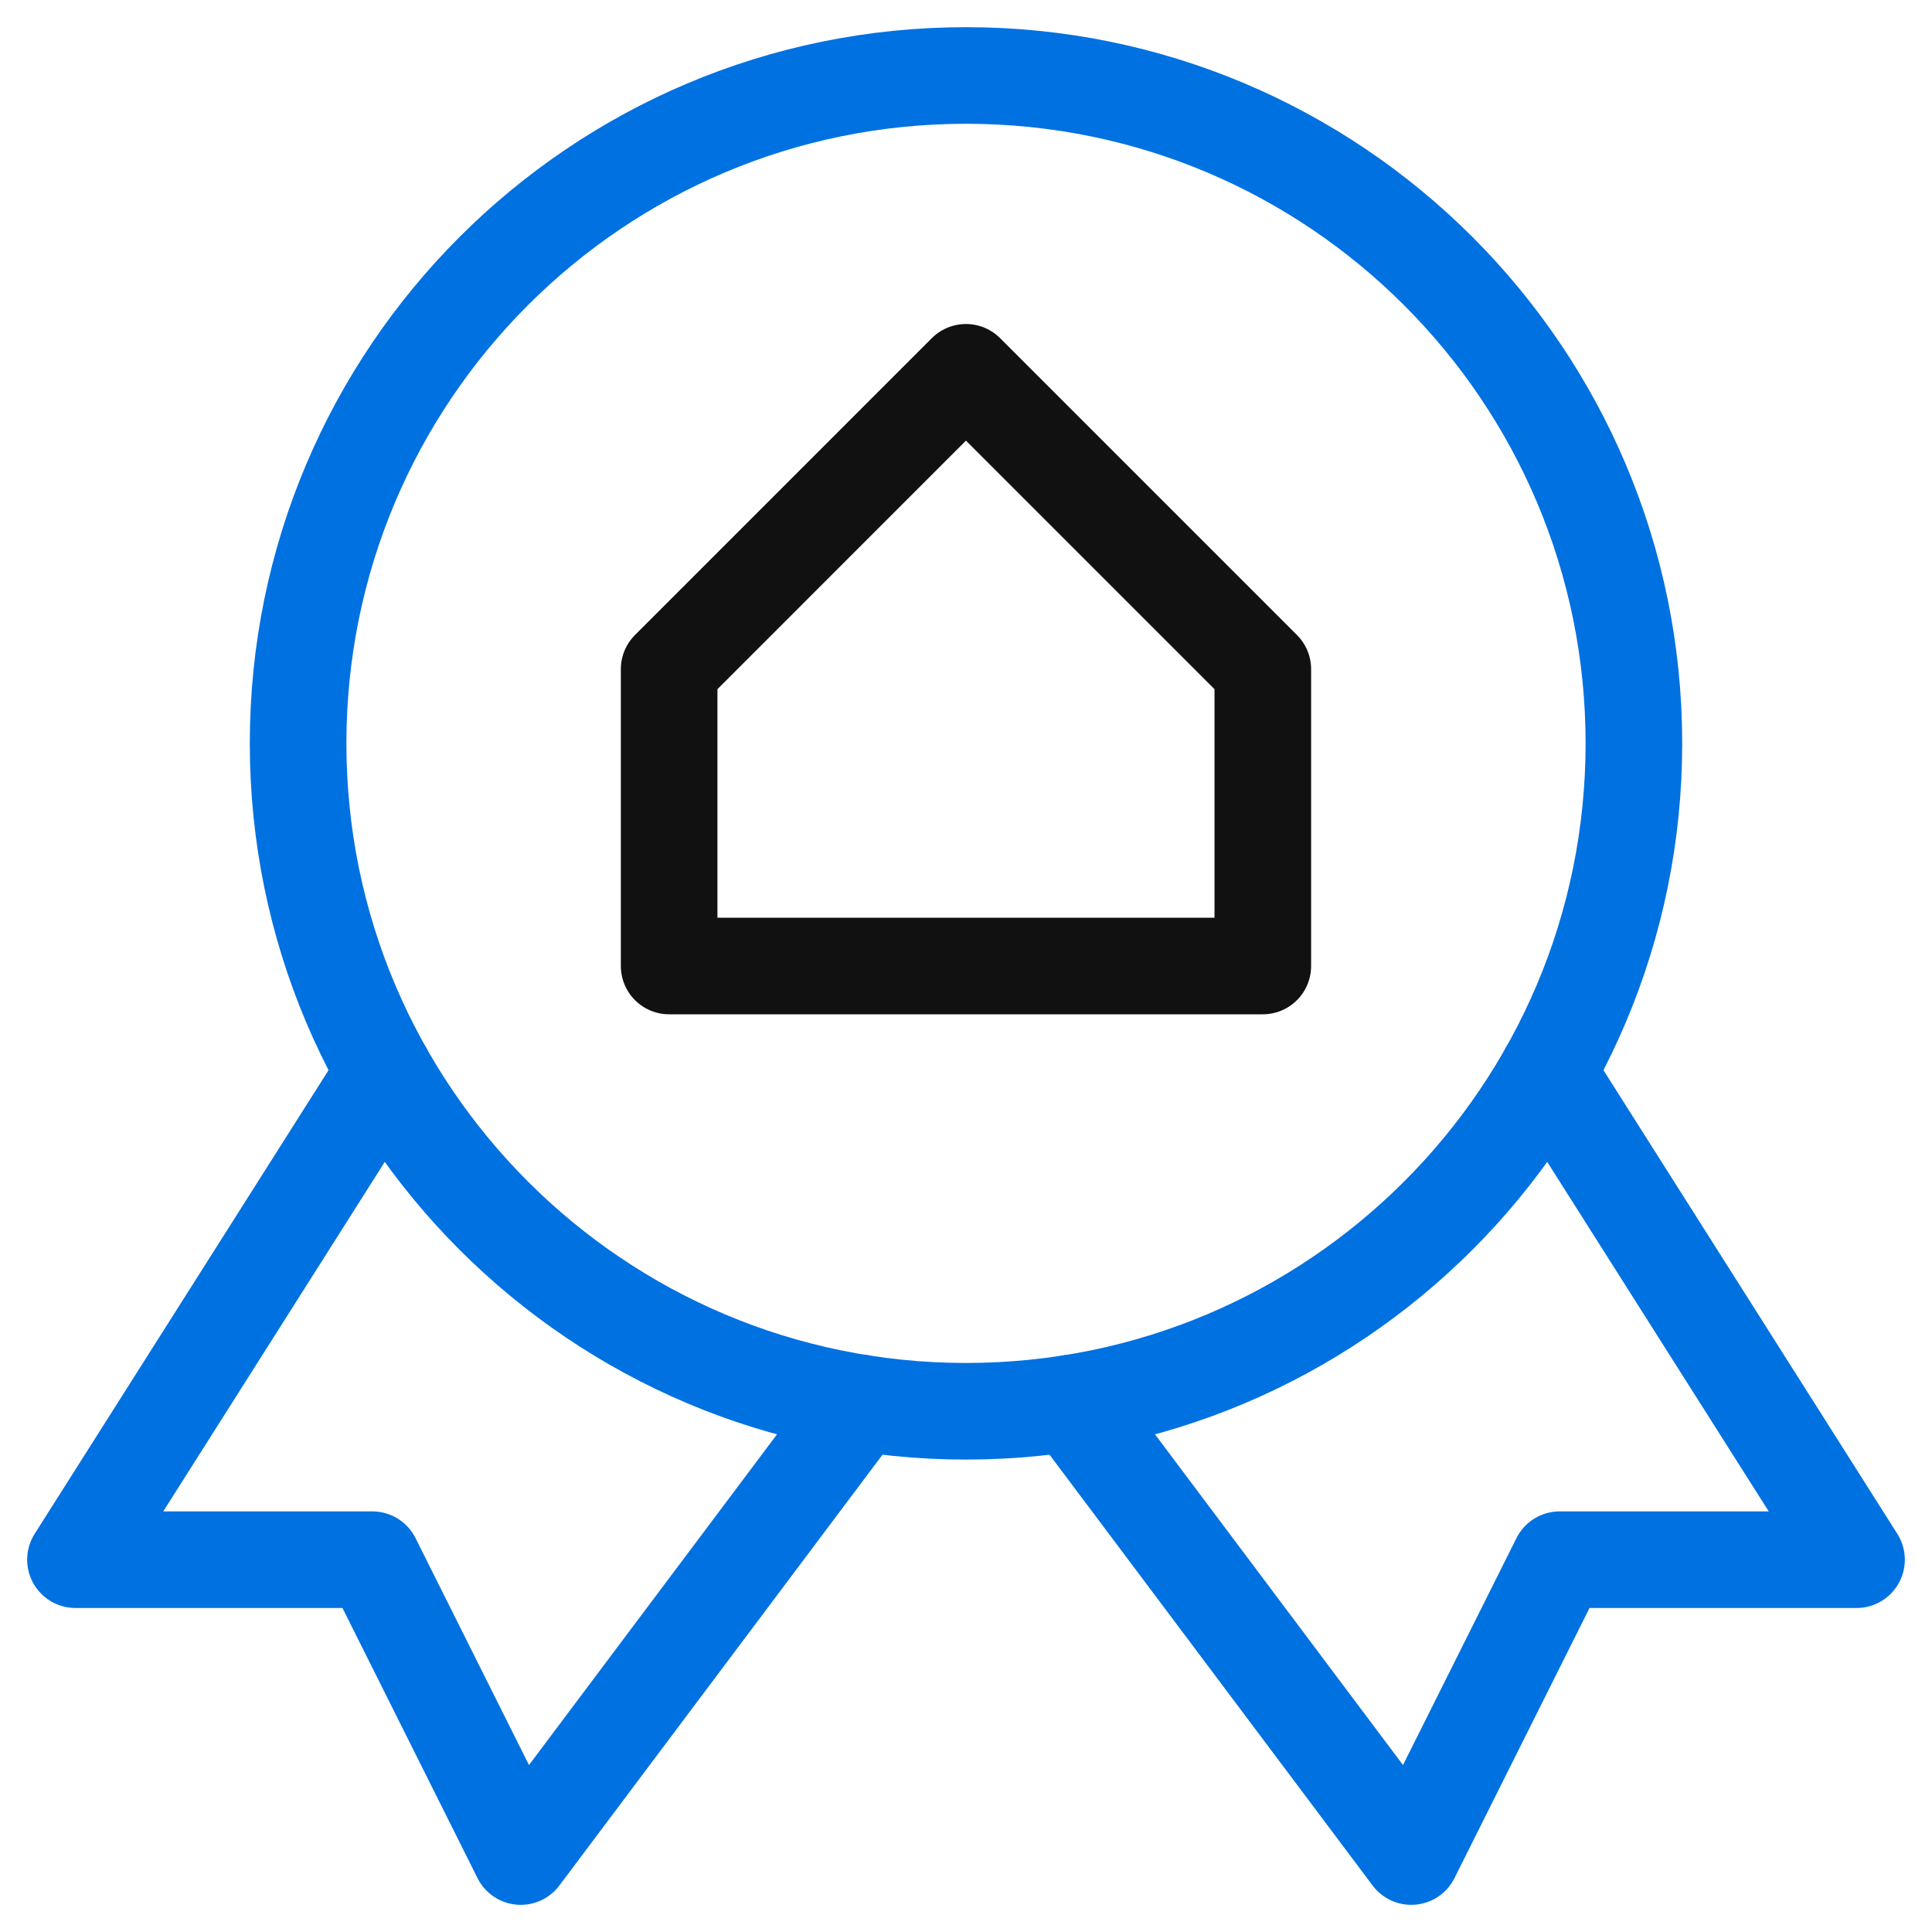 <?xml version="1.0" encoding="UTF-8"?>
<svg xmlns="http://www.w3.org/2000/svg" width="200" height="200" viewBox="0 0 200 200" fill="none">
  <g clip-path="url(#clip0_90_23)">
    <mask id="mask0_90_23" style="mask-type:luminance" maskUnits="userSpaceOnUse" x="0" y="0" width="200" height="200">
      <path d="M194.999 195V5.001H5V195H194.999Z" fill="white" stroke="white" stroke-width="10"></path>
    </mask>
    <g mask="url(#mask0_90_23)">
      <path d="M39.802 110.987L7.812 161.458H38.541L53.906 192.188L89.117 145.24" stroke="#0071E1" stroke-width="10" stroke-miterlimit="10" stroke-linecap="round" stroke-linejoin="round"></path>
      <path d="M160.196 110.984L192.187 161.458H161.458L146.093 192.188L110.883 145.24" stroke="#0071E1" stroke-width="10" stroke-miterlimit="10" stroke-linecap="round" stroke-linejoin="round"></path>
      <path d="M169.14 76.954C169.14 115.139 138.185 146.094 100 146.094C61.815 146.094 30.859 115.139 30.859 76.954C30.859 38.769 61.815 7.813 100 7.813C138.185 7.813 169.14 38.769 169.14 76.954Z" stroke="#0071E1" stroke-width="10" stroke-miterlimit="10" stroke-linecap="round" stroke-linejoin="round"></path>
      <path d="M130.726 69.272V100H69.269V69.272L99.996 38.542L130.726 69.272Z" stroke="#111111" stroke-width="10" stroke-miterlimit="10" stroke-linecap="round" stroke-linejoin="round"></path>
    </g>
  </g>
  <defs>
    <clipPath id="clip0_90_23">
      <rect width="200" height="200" fill="white"></rect>
    </clipPath>
  </defs>
</svg>
